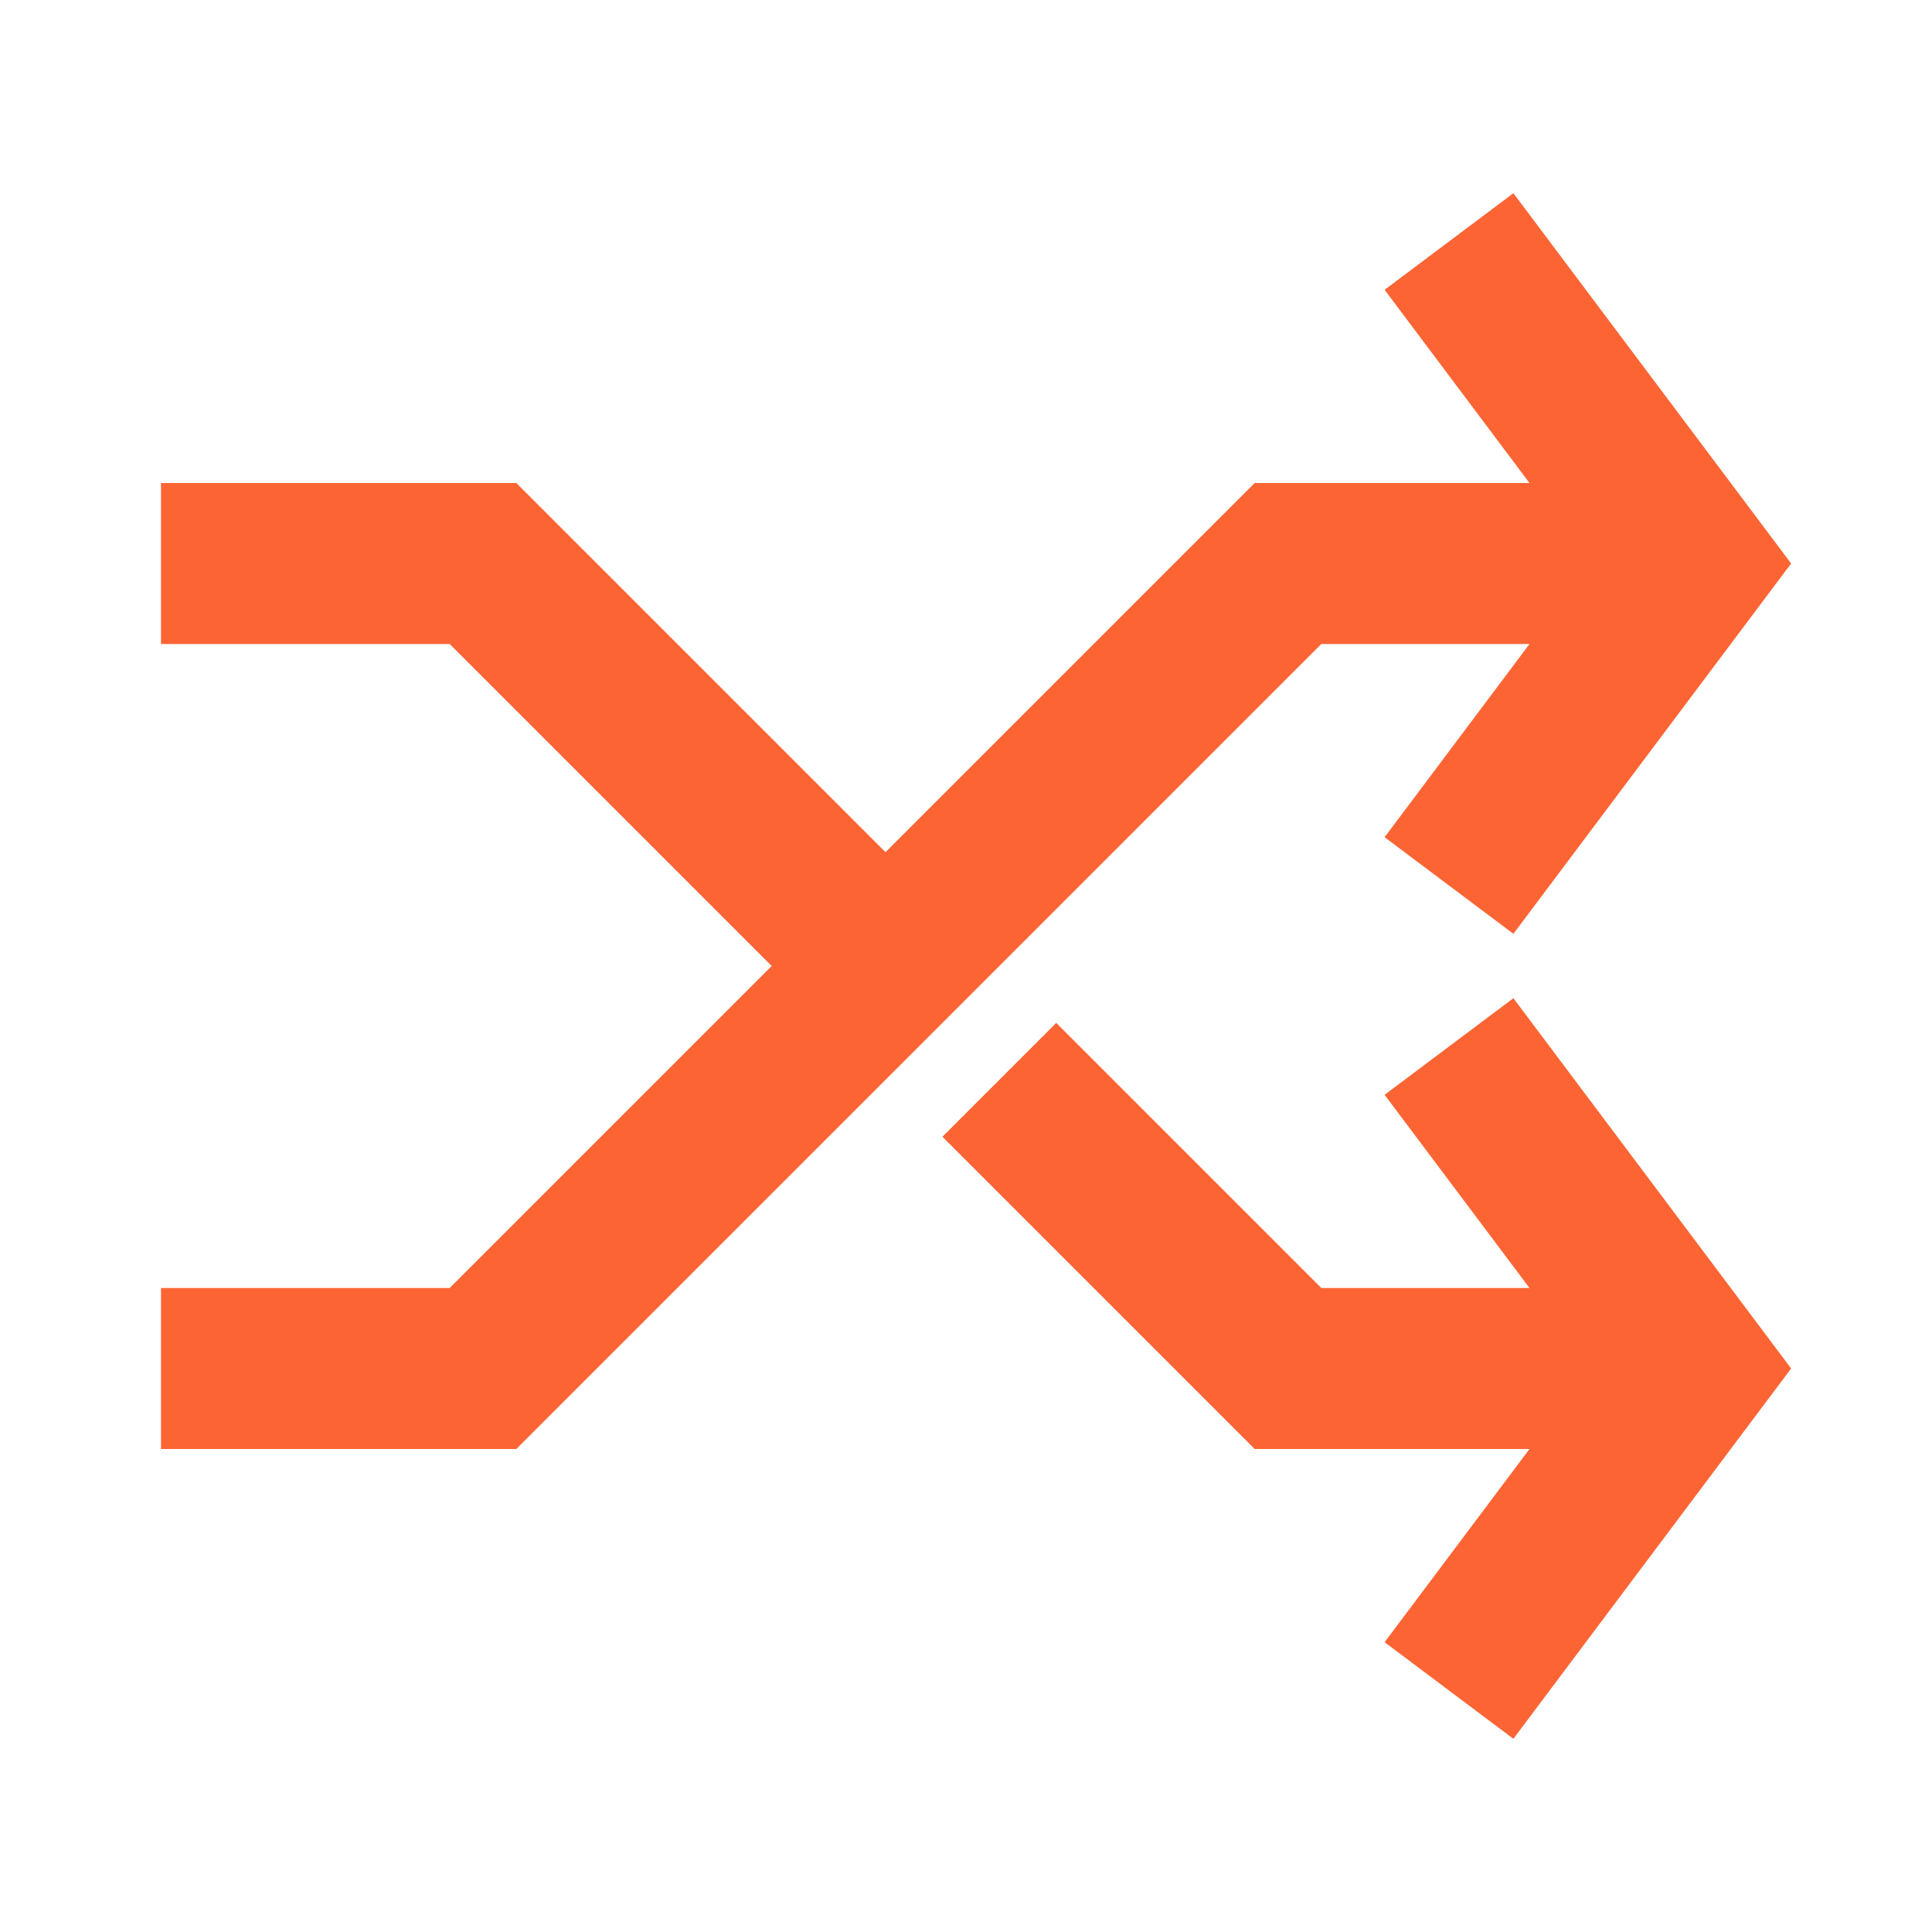 <?xml version="1.0" encoding="utf-8"?>
<svg xmlns="http://www.w3.org/2000/svg" fill="none" height="100%" viewBox="0 0 24 24" width="100%">
<path d="M22.25 7L18.8 2.4L17.2 3.6L19 6H15.586L11 10.586L6.414 6H2V8H5.586L9.586 12L5.586 16H2V18H6.414L16.414 8H19L17.2 10.4L18.8 11.6L22.25 7Z" fill="#fc6434"/>
<path d="M22.25 17L18.8 12.4L17.2 13.6L19 16H16.414L13.121 12.707L11.707 14.121L15.586 18H19L17.2 20.4L18.8 21.6L22.25 17Z" fill="#fc6434"/>
</svg>